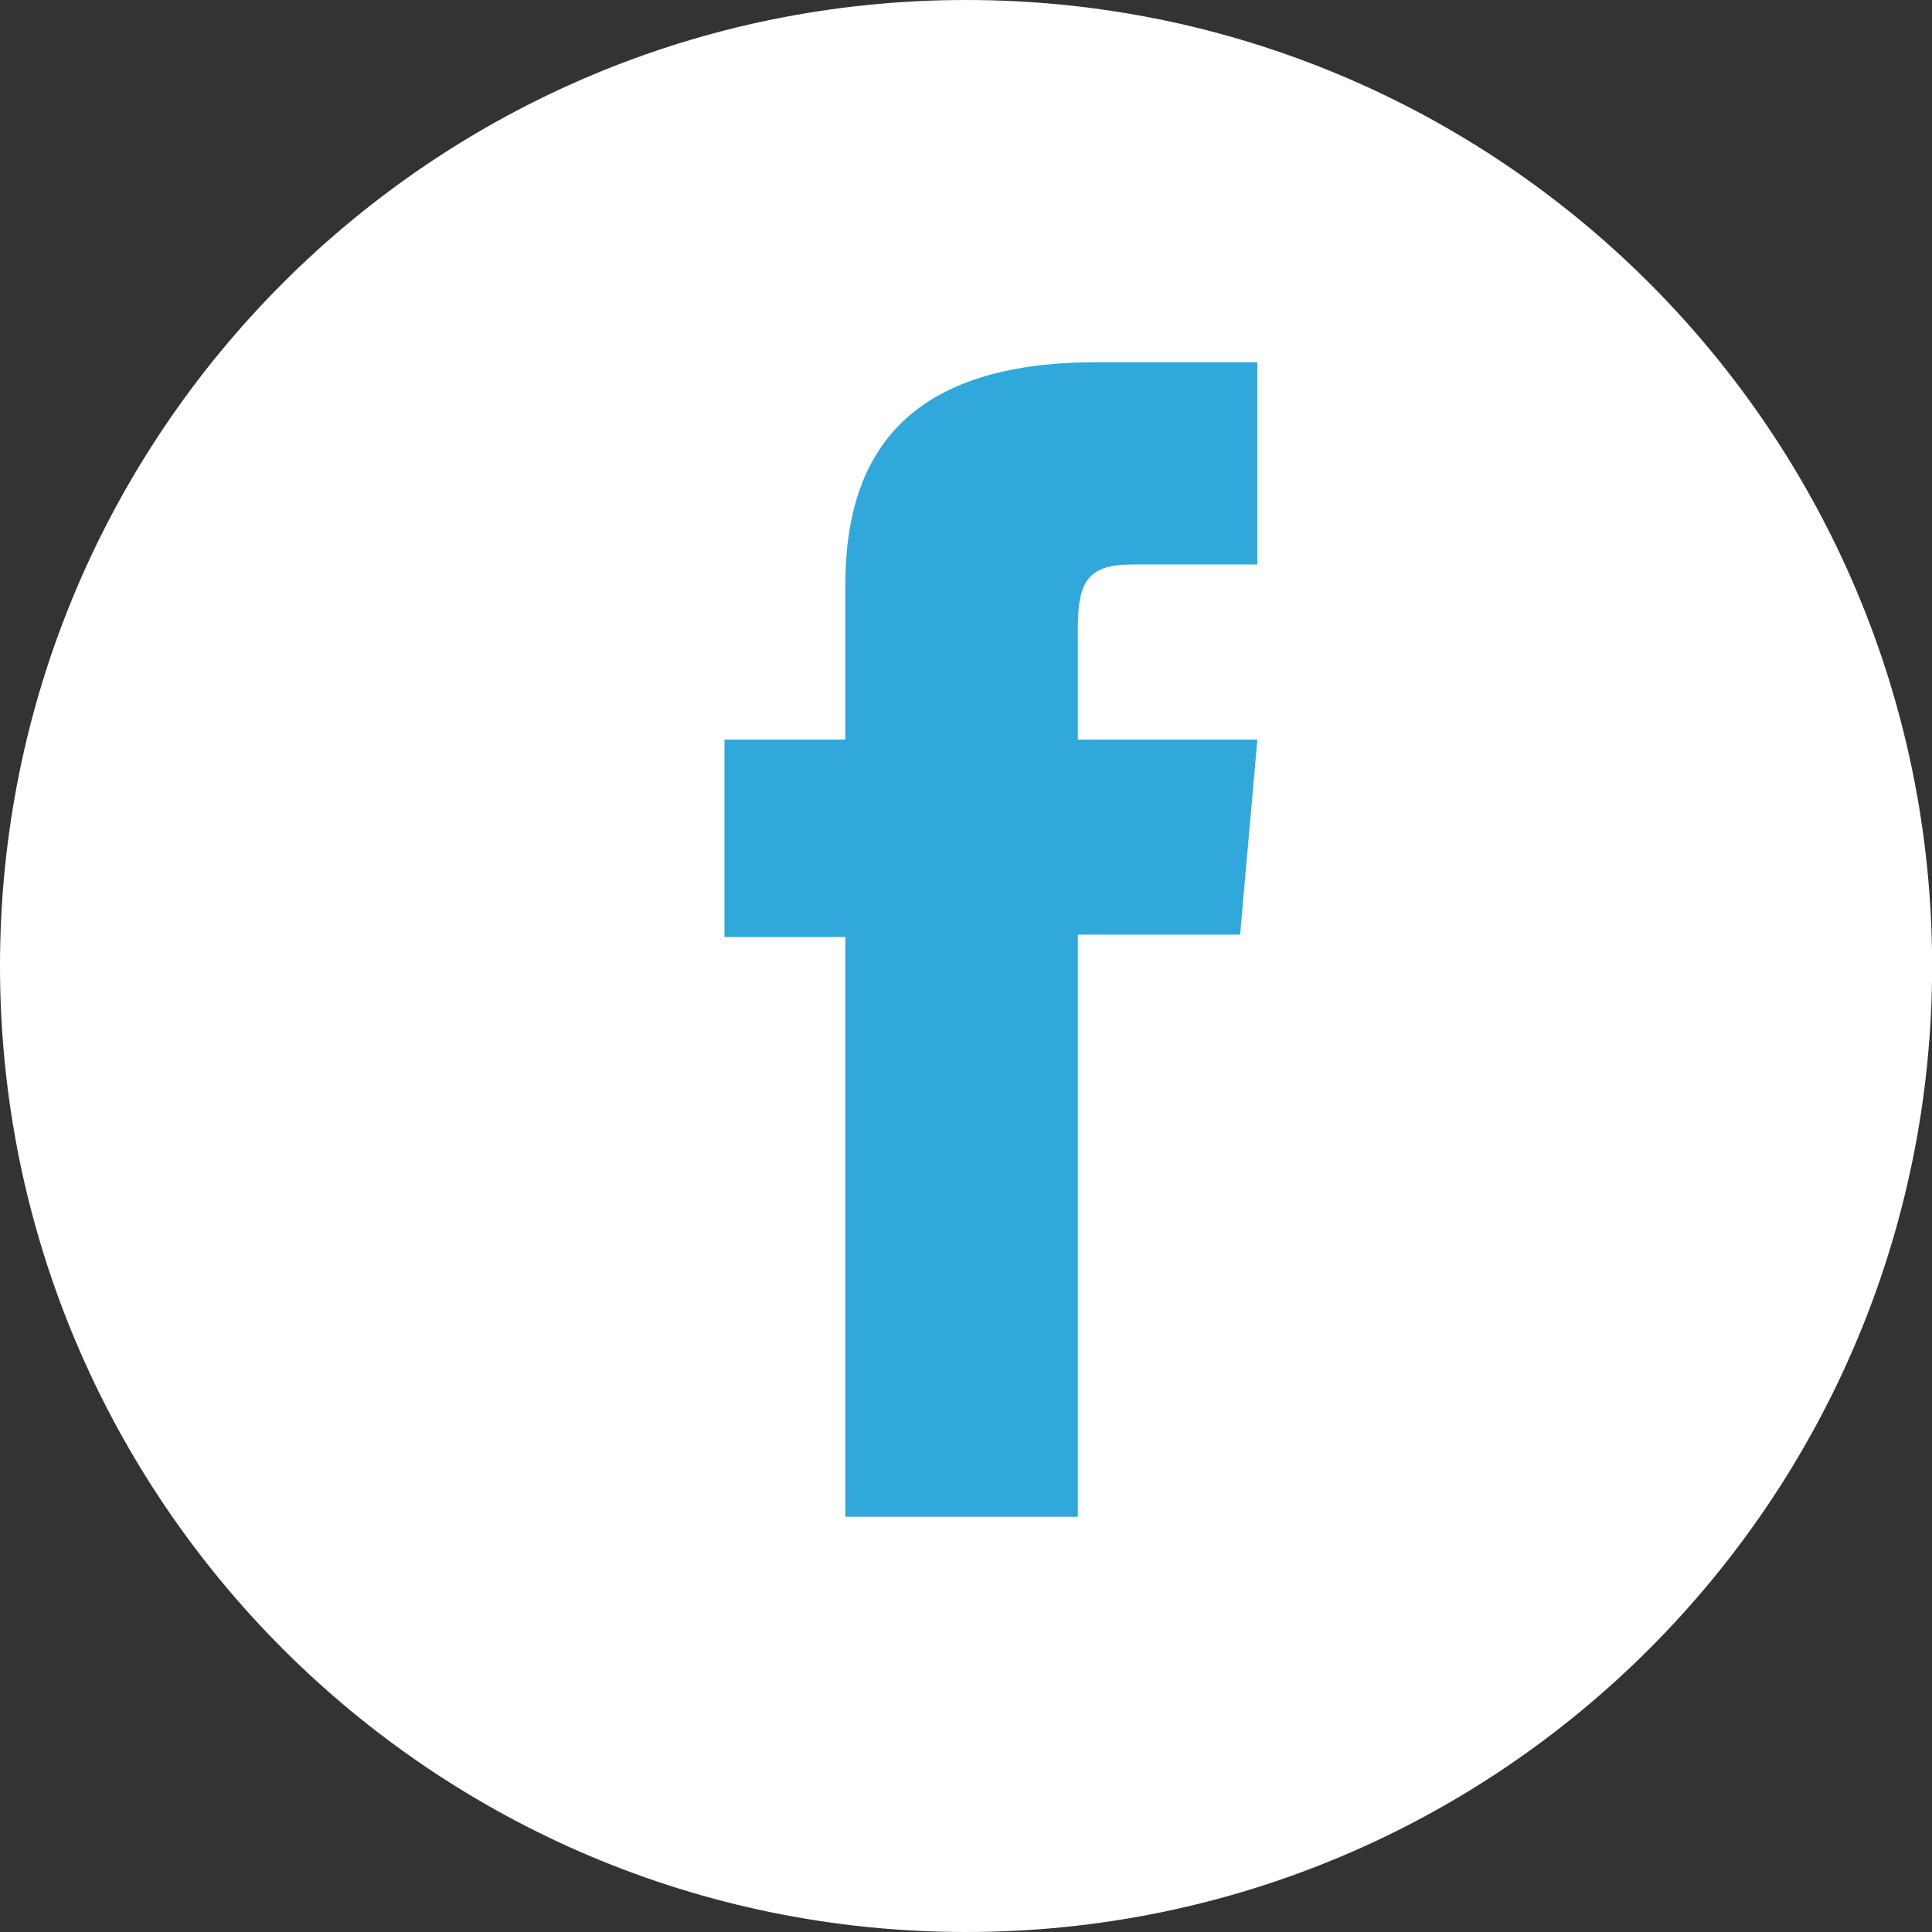 <?xml version="1.0" encoding="UTF-8"?>
<svg width="32px" height="32px" viewBox="0 0 32 32" version="1.1" xmlns="http://www.w3.org/2000/svg" xmlns:xlink="http://www.w3.org/1999/xlink">
    <rect x="0" y="0" width="32" height="32" fill="#333333" stroke="none"/>
    <title>Icon library/3 - System-icons/SM/fb/Footer@SVG</title>
    <defs>
        <path d="M14.002,25.122 L17.852,25.122 L17.852,15.48 L20.54,15.48 L20.826,12.25 L17.852,12.25 L17.852,10.412 C17.852,9.652 18.006,9.35 18.742,9.35 L20.826,9.35 L20.826,6 L18.16,6 C15.294,6 14.002,7.262 14.002,9.676 L14.002,12.25 L12,12.25 L12,15.52 L14.002,15.52 L14.002,25.122 Z" id="path-1"></path>
    </defs>
    <g id="Icon-library/3---System-icons/SM/fb/Footer" stroke="none" stroke-width="1" fill="none" fill-rule="evenodd">
        <g id="SM/fb">
            <path d="M16.001,32 L16.001,32 C7.164,32 0,24.836 0,15.999 C0,7.164 7.164,0 16.001,0 C24.838,0 32.002,7.164 32.002,15.999 C32.002,24.836 24.838,32 16.001,32" id="Mask" fill="#FFFFFF"></path>
            <mask id="mask-2" fill="white">
                <use xlink:href="#path-1"></use>
            </mask>
            <use id="Mask" fill="#31A8DB" xlink:href="#path-1"></use>
        </g>
    </g>
</svg>